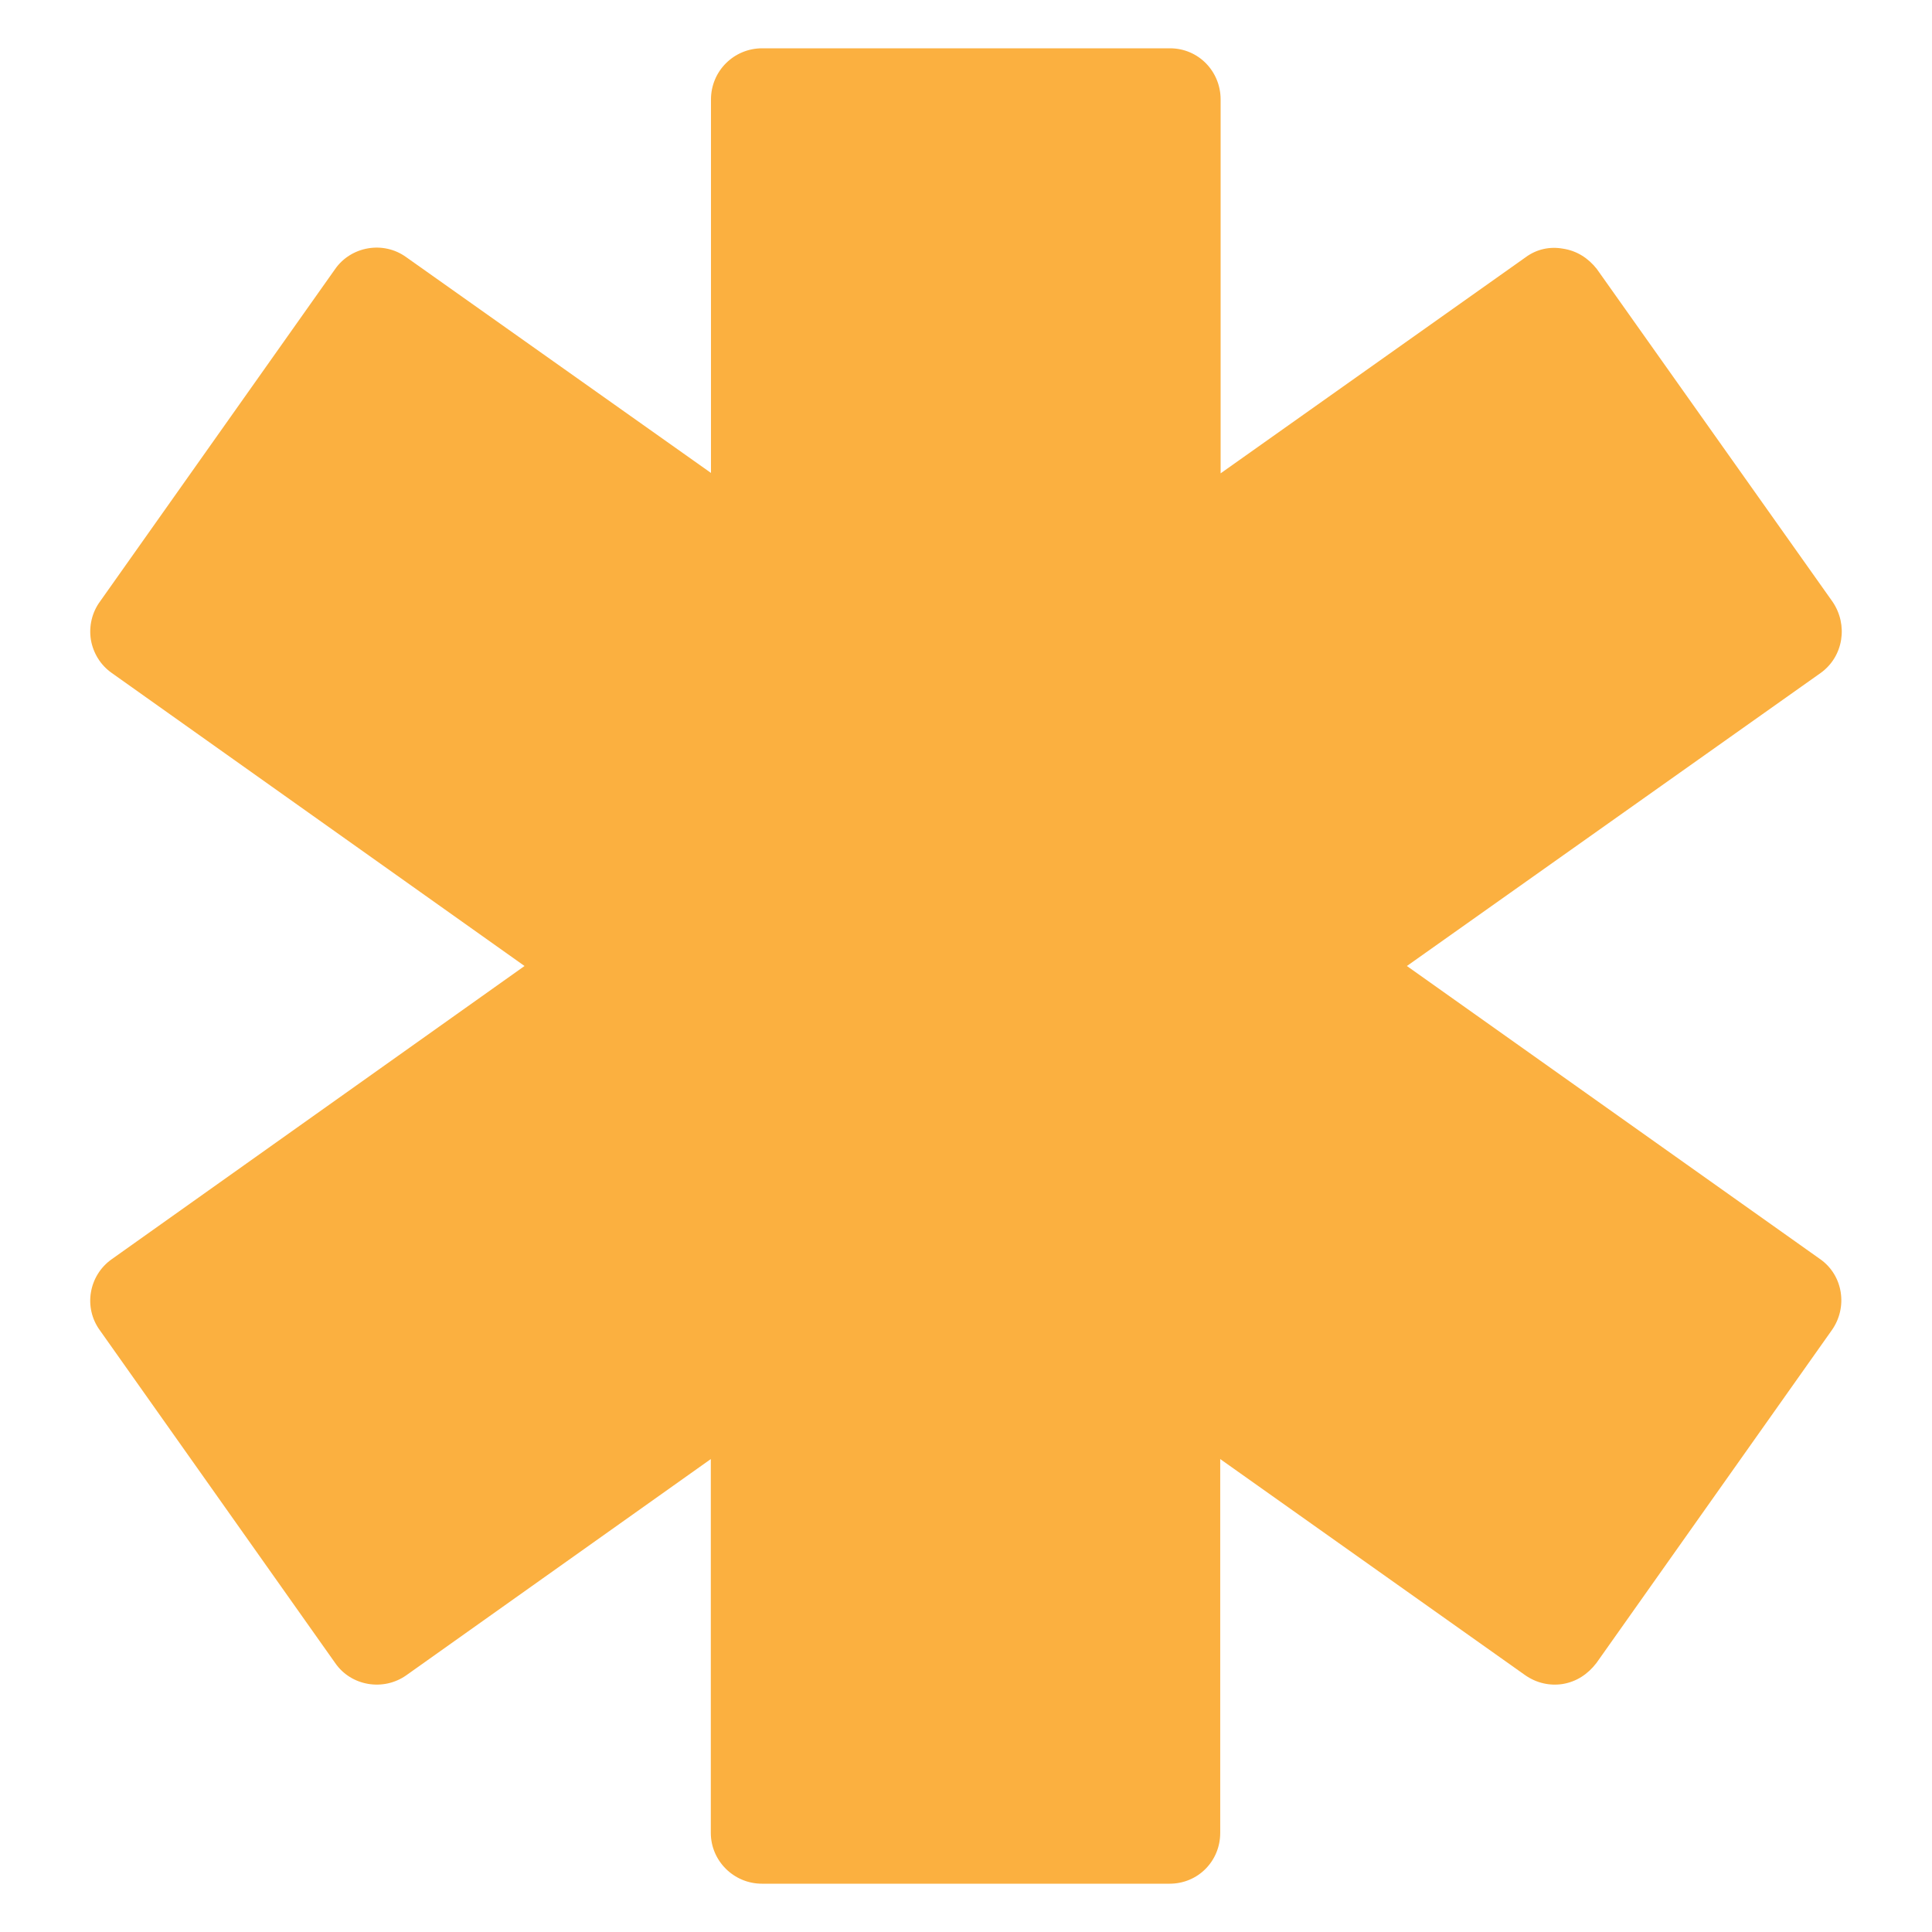 <svg width="24" height="24" viewBox="0 0 24 24" fill="none" xmlns="http://www.w3.org/2000/svg">
<path d="M22.754 16.526L19.831 20.659C19.723 20.799 19.584 20.89 19.414 20.919C19.25 20.945 19.087 20.907 18.948 20.811L15.158 18.125V22.769C15.158 23.119 14.882 23.4 14.53 23.4H9.466C9.113 23.4 8.83 23.114 8.83 22.769V18.125L5.047 20.811C4.762 21.012 4.361 20.945 4.164 20.659L1.241 16.526C1.034 16.243 1.102 15.845 1.387 15.643L6.516 12L1.387 8.359C1.319 8.311 1.261 8.25 1.217 8.179C1.173 8.108 1.143 8.029 1.129 7.947C1.116 7.865 1.119 7.78 1.138 7.699C1.157 7.618 1.192 7.541 1.241 7.474L4.164 3.341C4.361 3.06 4.762 2.988 5.047 3.195L8.832 5.875V1.236C8.832 0.881 9.118 0.6 9.468 0.6H14.534C14.887 0.6 15.163 0.886 15.163 1.236V5.88L18.953 3.195C19.09 3.094 19.253 3.06 19.416 3.089C19.589 3.115 19.73 3.207 19.836 3.341L22.764 7.474C22.961 7.762 22.901 8.155 22.618 8.359L17.477 12L22.613 15.643C22.898 15.845 22.956 16.243 22.754 16.526Z" fill="#FBB040"/>
</svg>
